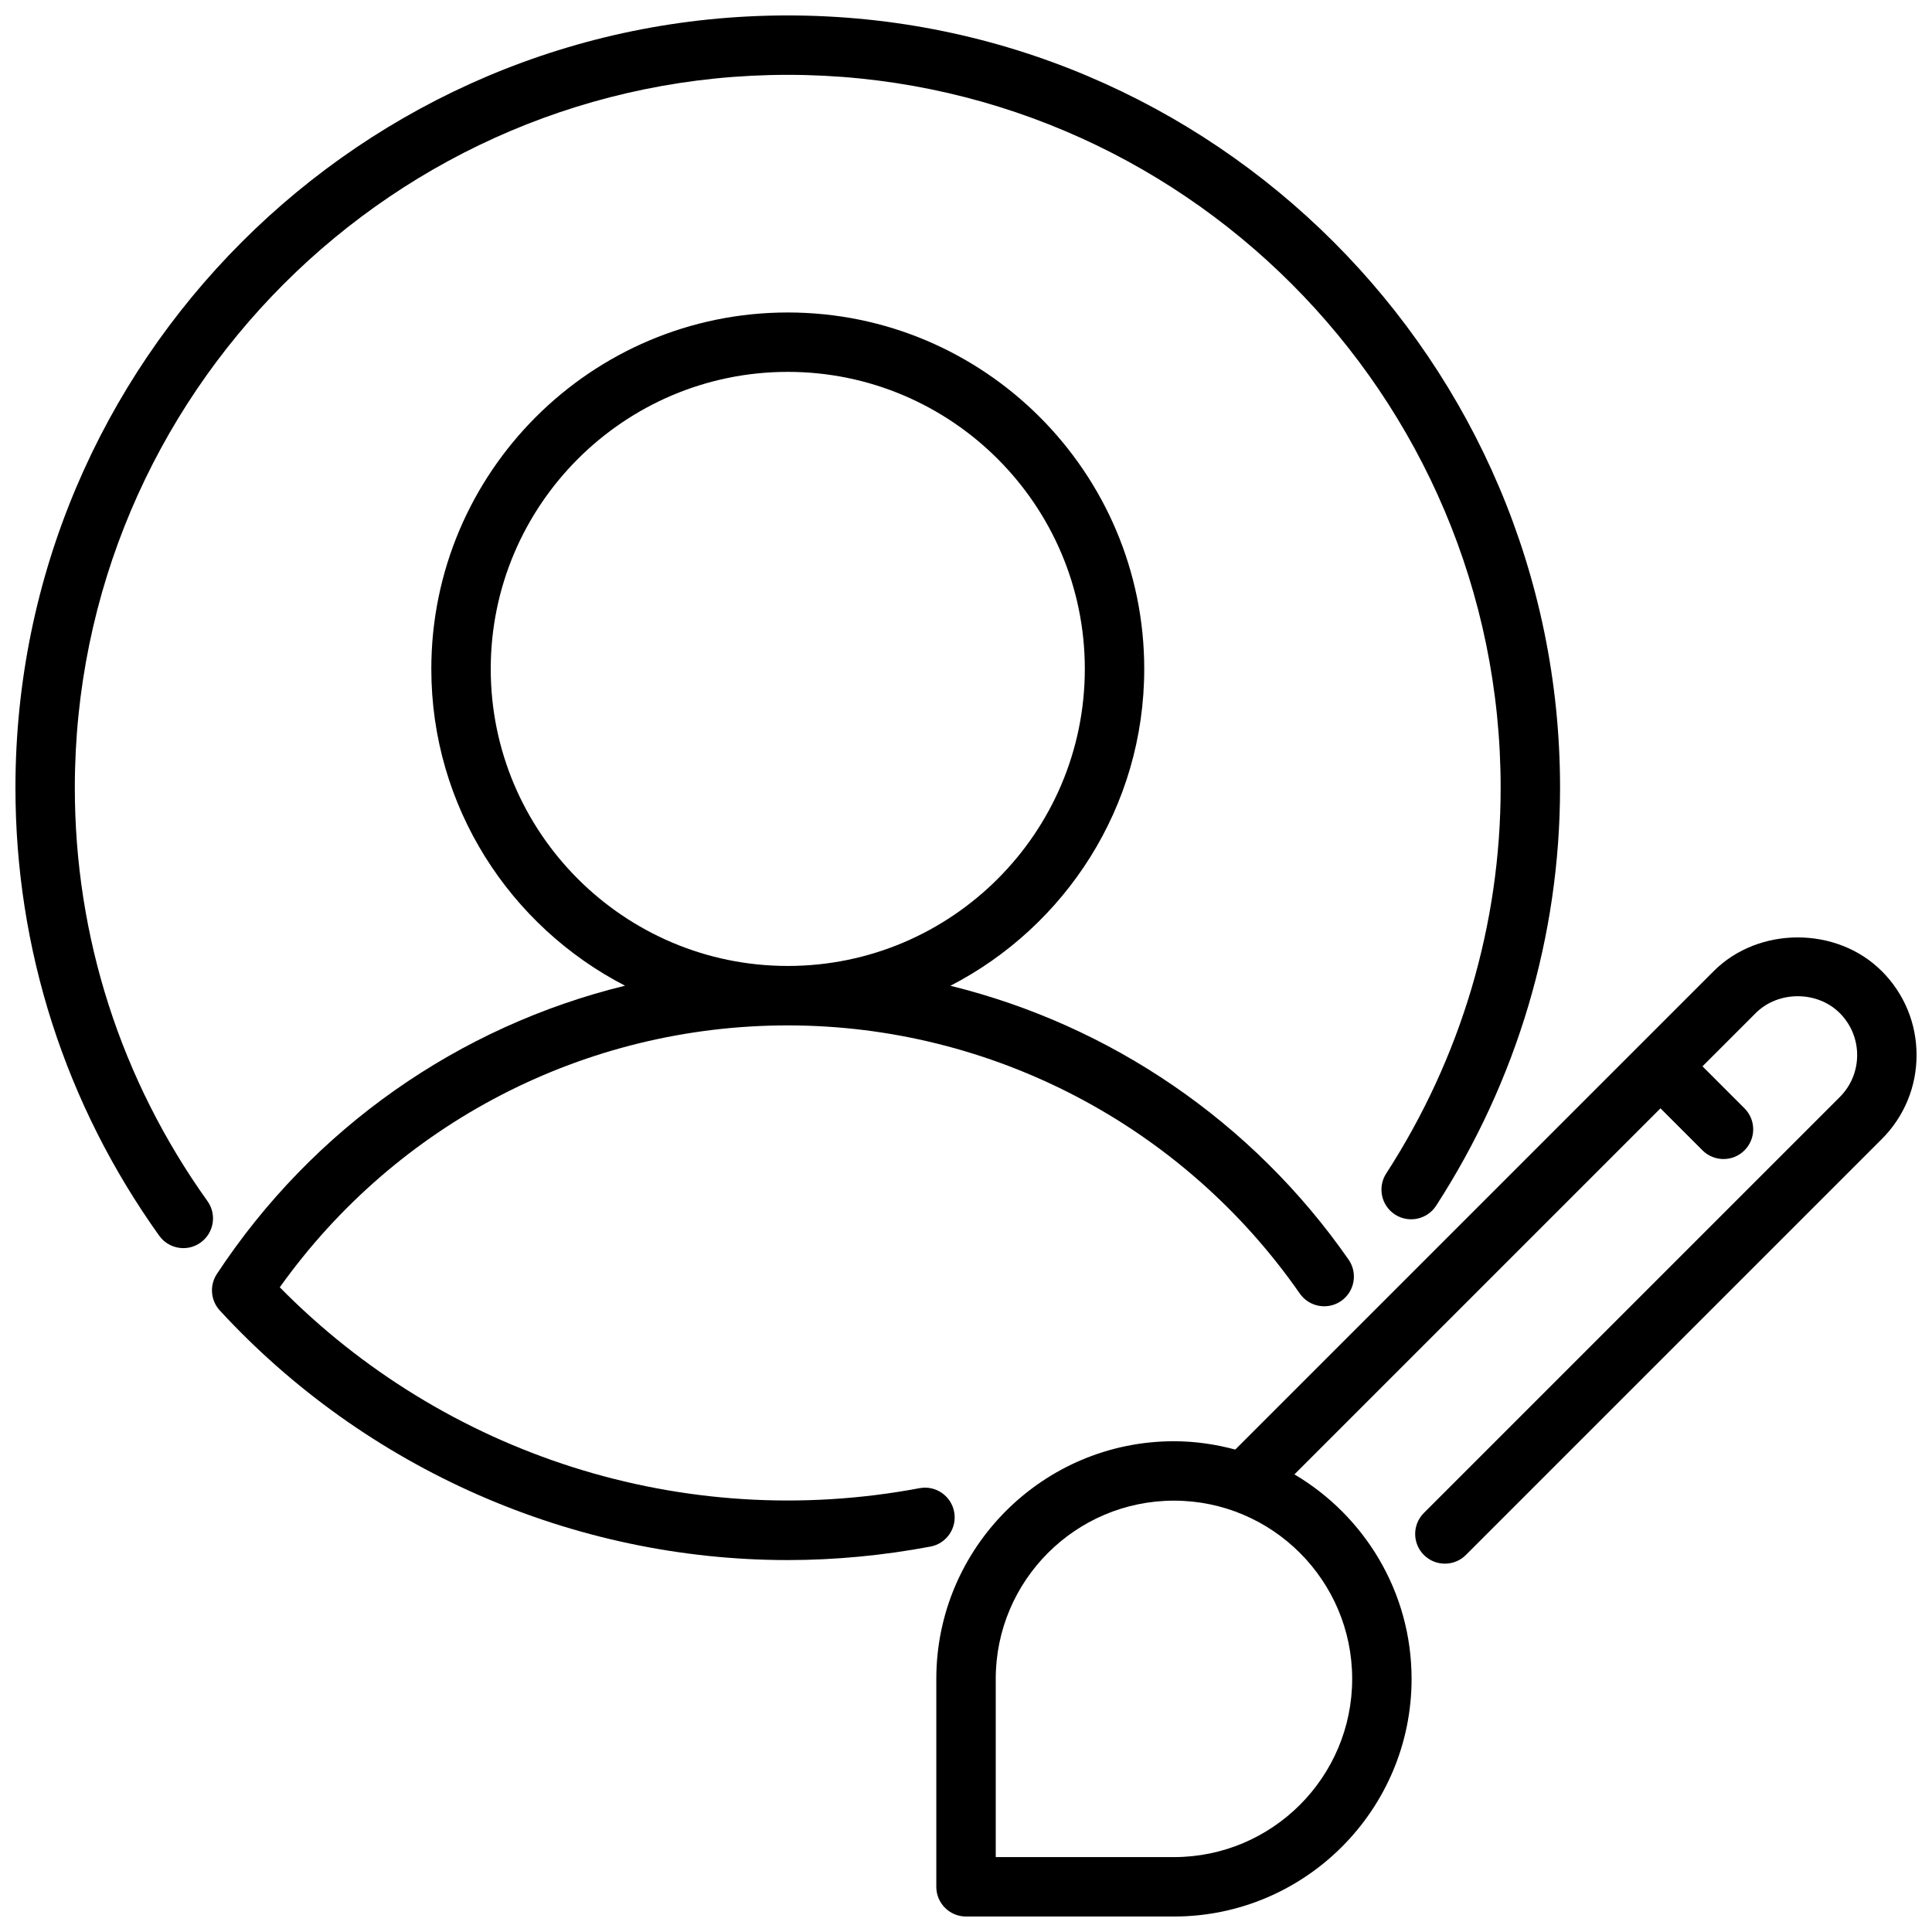 <?xml version="1.0" encoding="UTF-8"?>
<!-- Uploaded to: SVG Repo, www.svgrepo.com, Generator: SVG Repo Mixer Tools -->
<svg width="800px" height="800px" version="1.1" viewBox="144 144 512 512" xmlns="http://www.w3.org/2000/svg">
 <defs>
  <clipPath id="b">
   <path d="m148.09 148.09h409.91v326.91h-409.91z"/>
  </clipPath>
  <clipPath id="a">
   <path d="m392 392h259.9v259.9h-259.9z"/>
  </clipPath>
 </defs>
 <path d="m501.39 477.81c-25.496-36.629-63.227-62.156-105.52-72.57 30.449-15.707 51.363-47.406 51.363-83.965 0-52.09-42.375-94.465-94.465-94.465s-94.465 42.375-94.465 94.465c0 36.543 20.898 68.242 51.332 83.945-43.887 10.73-82.625 37.621-108.17 76.406-1.984 3.016-1.66 7.008 0.789 9.668 38.723 42.039 93.582 66.141 150.51 66.141 12.469 0 25.199-1.203 37.816-3.574 4.266-0.805 7.086-4.922 6.281-9.195-0.805-4.266-4.894-7.094-9.195-6.281-62.82 11.816-126-9.02-169.52-53.238 31.066-43.57 80.934-69.406 134.62-69.406 54.004 0 104.74 26.566 135.69 71.062 2.488 3.566 7.398 4.449 10.965 1.969 3.566-2.488 4.449-7.394 1.969-10.961zm-227.34-156.54c0-43.406 35.312-78.719 78.719-78.719s78.719 35.312 78.719 78.719-35.312 78.719-78.719 78.719c-43.406 0.004-78.719-35.312-78.719-78.719z"/>
 <g clip-path="url(#b)">
  <path d="m192.6 474.77c-2.457 0-4.871-1.148-6.406-3.289-24.934-34.883-38.102-75.926-38.102-118.72 0-112.85 91.82-204.67 204.67-204.67 112.86 0 204.67 91.82 204.67 204.67 0 39.242-11.352 77.547-32.844 110.77-2.363 3.644-7.234 4.691-10.887 2.34-3.652-2.363-4.699-7.234-2.34-10.887 19.844-30.668 30.328-66.016 30.328-102.22 0-104.18-84.758-188.93-188.93-188.93-104.17 0-188.93 84.754-188.93 188.93 0 39.484 12.156 77.367 35.156 109.55 2.527 3.535 1.707 8.453-1.828 10.98-1.383 0.992-2.981 1.473-4.562 1.473z"/>
 </g>
 <g clip-path="url(#a)">
  <path d="m642.68 401.35c-11.902-11.902-32.629-11.902-44.523 0l-126.8 126.8c-5.195-1.395-10.621-2.207-16.25-2.207-34.723 0-62.977 28.254-62.977 62.977v55.105c0 4.344 3.527 7.871 7.871 7.871h55.105c34.723 0 62.977-28.254 62.977-62.977 0-23.066-12.5-43.219-31.047-54.191l97.008-97.008 11.133 11.133c1.535 1.535 3.551 2.305 5.566 2.305s4.031-0.77 5.566-2.305c3.078-3.078 3.078-8.055 0-11.133l-11.133-11.133 14.113-14.113c5.953-5.953 16.312-5.953 22.262 0 2.977 2.981 4.613 6.93 4.613 11.133s-1.637 8.156-4.613 11.133l-110.21 110.21c-3.078 3.078-3.078 8.055 0 11.133 1.535 1.535 3.551 2.305 5.566 2.305s4.031-0.77 5.566-2.305l110.21-110.21c5.949-5.945 9.223-13.855 9.223-22.266 0-8.406-3.273-16.316-9.227-22.262zm-140.34 187.57c0 26.047-21.184 47.23-47.23 47.23h-47.23v-47.23c0-26.047 21.184-47.23 47.23-47.23s47.23 21.184 47.23 47.23z"/>
 </g>
</svg>
